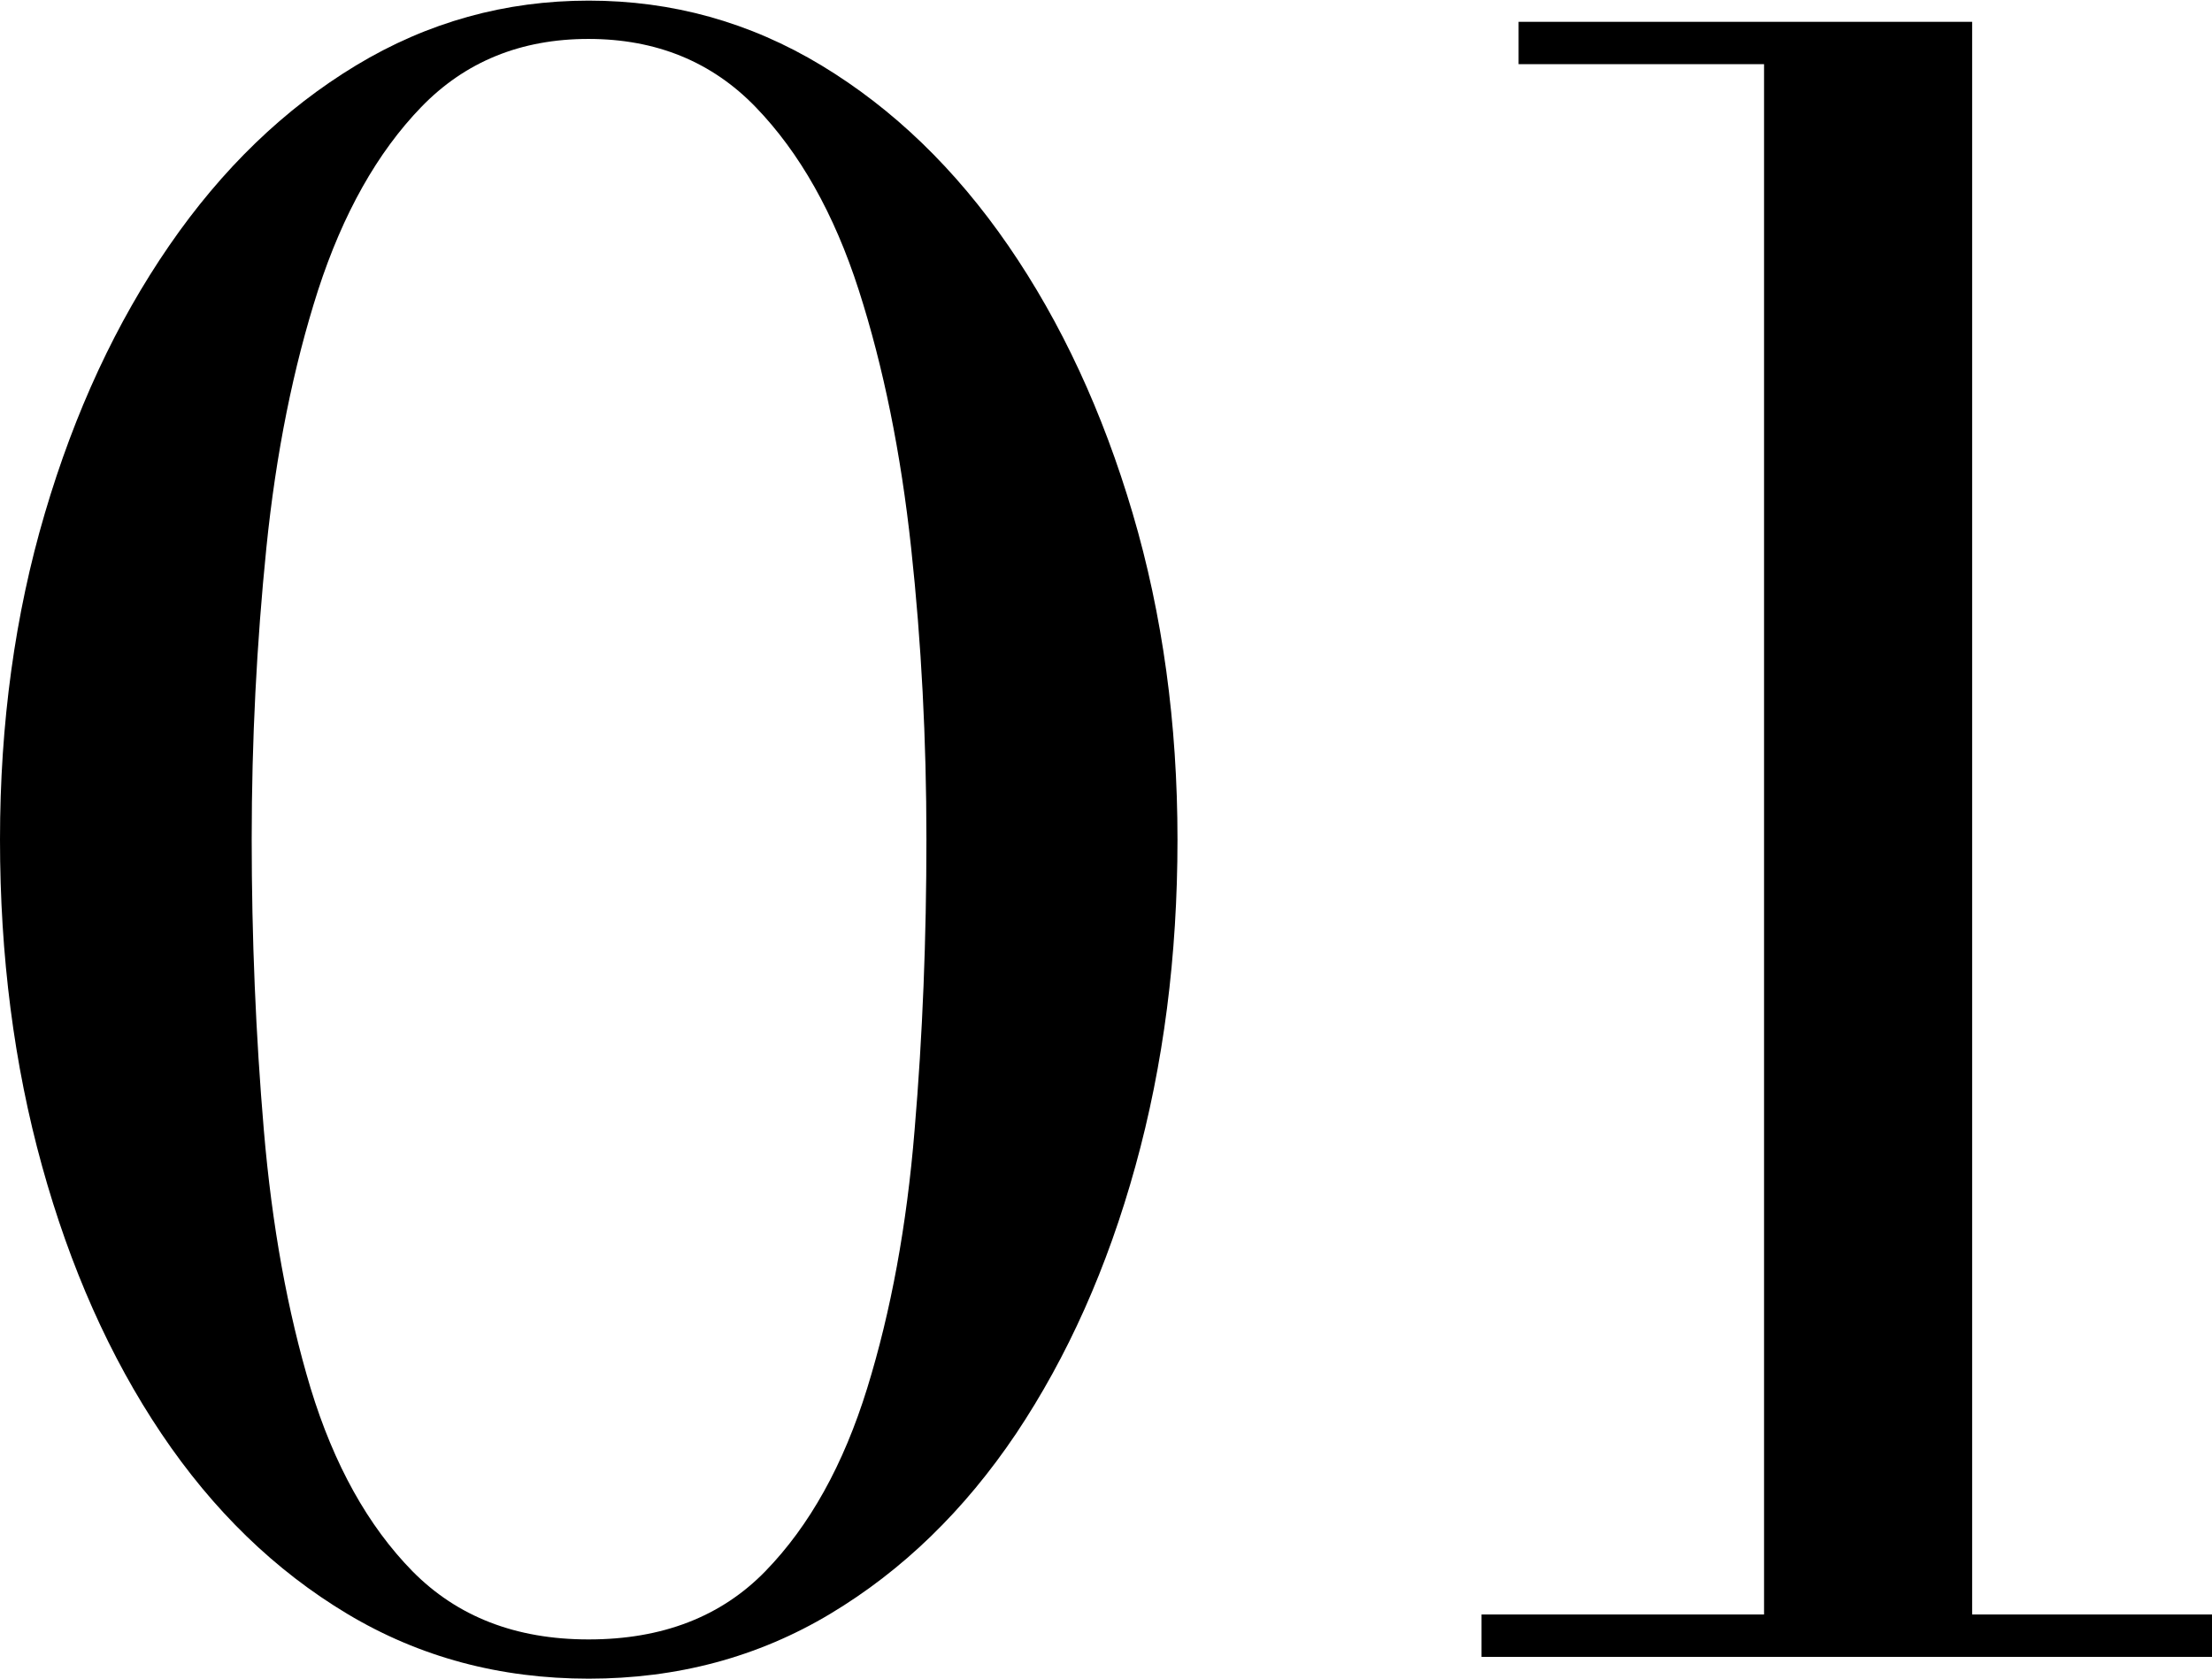 <?xml version="1.0" encoding="UTF-8"?>
<svg id="_レイヤー_2" data-name="レイヤー 2" xmlns="http://www.w3.org/2000/svg" viewBox="0 0 71.01 53.9">
  <g id="_レイヤー_1-2" data-name="レイヤー 1">
    <path d="M18.9,53.9c-2.85,0-5.43-.69-7.75-2.08-2.32-1.39-4.31-3.32-5.97-5.79-1.66-2.47-2.93-5.34-3.83-8.59-.9-3.25-1.35-6.75-1.35-10.48s.48-7.23,1.44-10.48c.96-3.26,2.29-6.12,3.99-8.59,1.7-2.47,3.7-4.4,6-5.79,2.3-1.39,4.79-2.08,7.47-2.08s5.17.69,7.47,2.08c2.3,1.39,4.3,3.32,6,5.79,1.7,2.47,3.03,5.34,3.99,8.59.96,3.25,1.44,6.75,1.44,10.48s-.45,7.23-1.35,10.48c-.9,3.26-2.18,6.12-3.83,8.59-1.66,2.47-3.65,4.4-5.97,5.79-2.32,1.39-4.91,2.08-7.75,2.08ZM18.9,52.64c2.36,0,4.25-.73,5.67-2.19,1.42-1.46,2.51-3.42,3.27-5.88.76-2.46,1.27-5.22,1.52-8.28.26-3.06.38-6.17.38-9.35s-.16-6.29-.49-9.34c-.33-3.06-.89-5.82-1.68-8.28-.79-2.46-1.9-4.42-3.31-5.88-1.41-1.46-3.2-2.19-5.37-2.19s-3.96.73-5.37,2.19c-1.41,1.46-2.51,3.42-3.31,5.88-.79,2.46-1.35,5.22-1.66,8.28-.31,3.06-.47,6.17-.47,9.34s.13,6.29.39,9.35c.26,3.06.76,5.82,1.5,8.28.75,2.46,1.84,4.42,3.27,5.88,1.44,1.46,3.32,2.19,5.65,2.19Z"/>
    <path d="M47.56,53.2v-1.36h23.45v1.36h-23.45ZM56.63,52.81V2.06h-7.88V.7h14.56v52.12h-6.69Z"/>
  </g>
</svg>